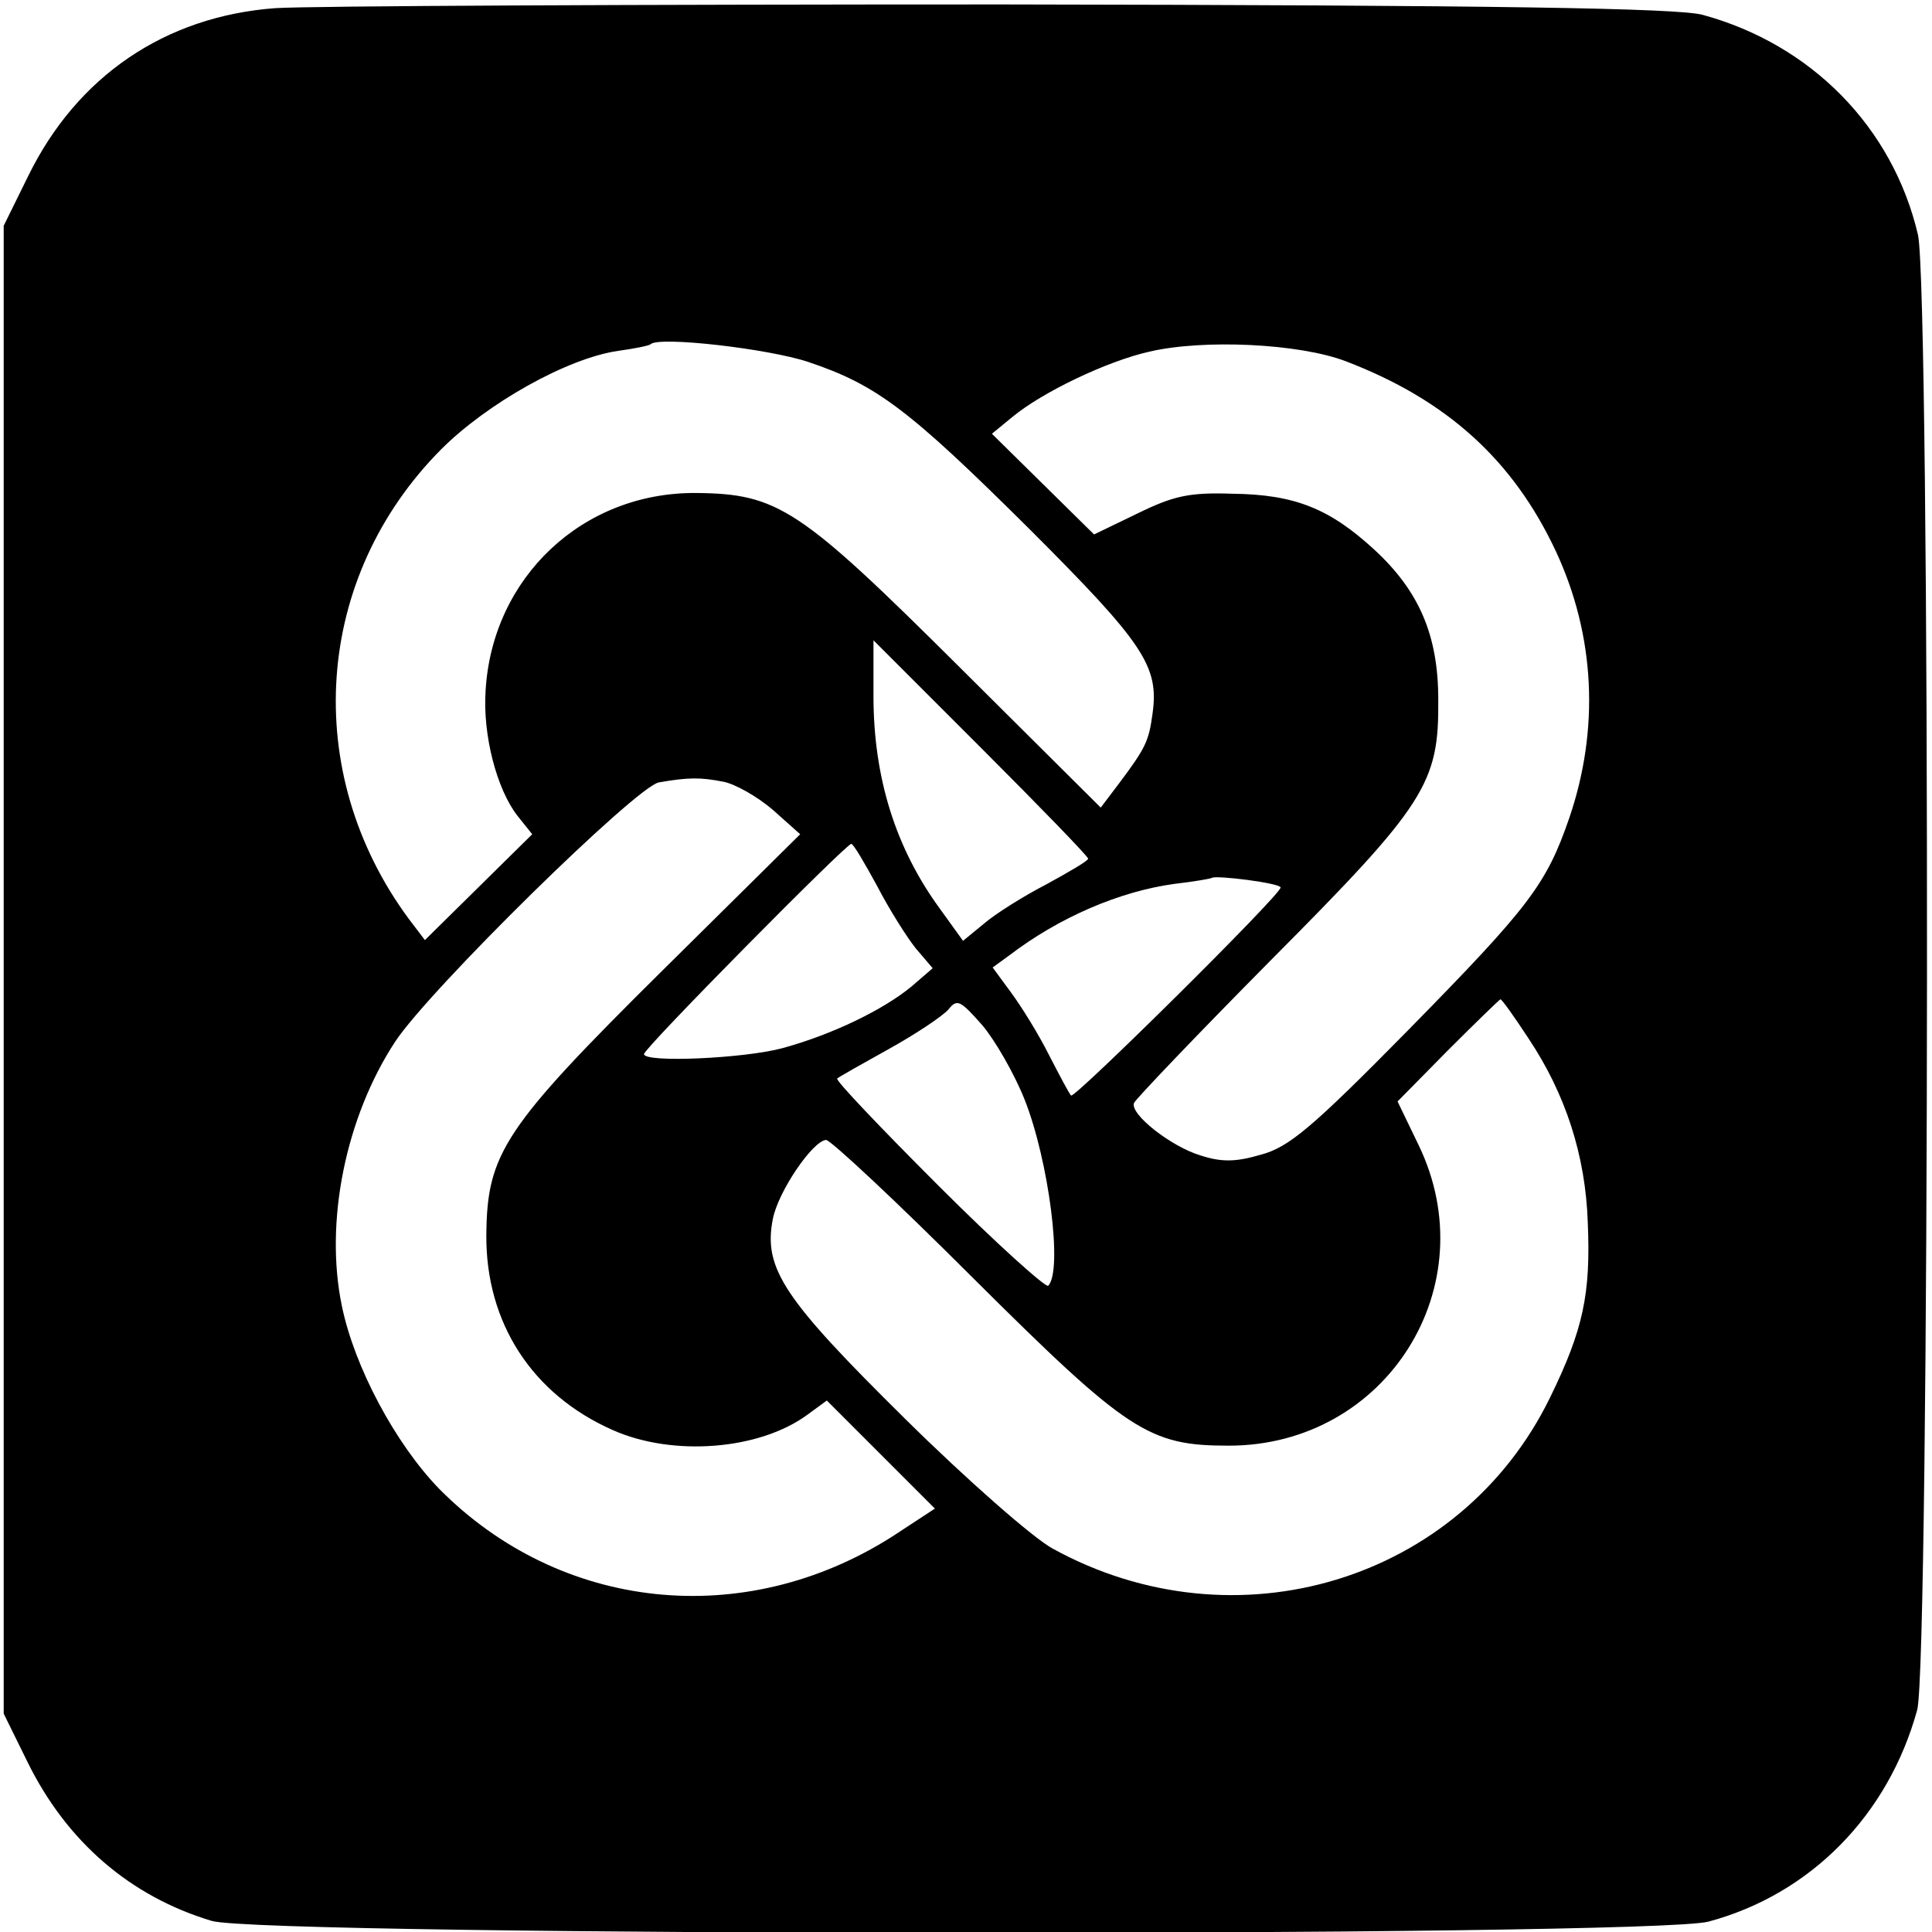 <?xml version="1.0" standalone="no"?>
<!DOCTYPE svg PUBLIC "-//W3C//DTD SVG 20010904//EN"
 "http://www.w3.org/TR/2001/REC-SVG-20010904/DTD/svg10.dtd">
<svg version="1.0" xmlns="http://www.w3.org/2000/svg"
 width="261pt" height="261pt" viewBox="0 0 261 261"
 preserveAspectRatio="xMidYMid meet">
<g transform="translate(0,261) scale(0.1,-0.1)"
fill="#000000" stroke="none">
<path d="M372 2599 c-149 -11 -268 -92 -334 -227 l-33 -67 0 -1005 0 -1005 32
-65 c53 -108 139 -182 249 -215 71 -21 1941 -22 2022 -1 138 37 243 144 282
286 17 62 18 1921 1 1993 -34 145 -144 257 -291 297 -34 9 -276 13 -945 14
-495 0 -937 -2 -983 -5z m720 -478 c92 -31 135 -63 300 -227 153 -153 174
-184 165 -248 -5 -37 -9 -46 -45 -94 l-25 -33 -191 190 c-216 215 -245 234
-356 235 -153 1 -275 -114 -284 -267 -4 -60 15 -133 43 -169 l20 -25 -73 -72
-72 -71 -22 29 c-146 198 -128 461 44 634 62 62 170 123 239 133 22 3 42 7 44
9 11 11 159 -6 213 -24z m726 1 c136 -52 226 -133 284 -257 53 -114 59 -240
18 -360 -31 -90 -54 -120 -218 -287 -130 -132 -161 -158 -199 -168 -34 -10
-53 -10 -81 -1 -40 12 -96 56 -90 71 2 5 85 92 185 193 210 211 227 239 226
352 0 87 -26 147 -87 203 -60 55 -107 74 -191 75 -59 2 -80 -3 -129 -27 l-58
-28 -69 68 -69 68 28 23 c40 33 127 75 185 88 73 17 202 11 265 -13z m-348
-672 c0 -3 -26 -18 -57 -35 -31 -16 -69 -40 -84 -53 l-28 -23 -31 43 c-60 82
-90 177 -90 288 l0 75 145 -145 c80 -80 145 -147 145 -150z m-493 104 c16 -3
46 -20 67 -38 l37 -33 -186 -184 c-214 -212 -237 -247 -238 -357 -1 -119 62
-216 171 -264 81 -36 198 -27 263 21 l26 19 73 -73 73 -73 -58 -38 c-200 -127
-448 -101 -612 65 -59 61 -114 164 -131 246 -24 114 5 256 72 358 47 71 325
344 356 350 40 7 56 7 87 1z m208 -141 c16 -31 40 -69 52 -84 l23 -27 -29 -25
c-39 -32 -108 -65 -174 -83 -52 -14 -187 -20 -187 -8 0 8 273 284 280 284 3 0
18 -26 35 -57z m545 -2 c0 -10 -279 -286 -283 -281 -3 3 -16 28 -30 55 -14 28
-37 65 -51 84 l-25 34 22 16 c68 52 150 87 224 97 26 3 49 7 50 8 5 4 93 -7
93 -13z m-346 -286 c33 -83 52 -232 32 -252 -3 -3 -70 57 -148 135 -78 78
-140 143 -137 145 2 2 34 20 70 40 36 20 72 44 80 53 12 15 16 13 46 -21 17
-20 43 -65 57 -100z m681 82 c50 -75 77 -158 80 -249 4 -96 -6 -144 -51 -236
-121 -248 -425 -340 -672 -204 -26 14 -116 93 -199 175 -164 162 -192 203
-179 270 7 37 54 106 72 107 6 0 95 -83 198 -186 210 -209 238 -227 346 -227
213 0 349 216 256 407 l-28 58 68 69 c38 38 70 69 71 69 2 0 19 -24 38 -53z"/>
</g>
</svg>
